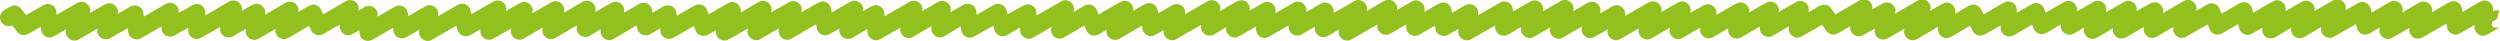 <svg xmlns="http://www.w3.org/2000/svg" xmlns:xlink="http://www.w3.org/1999/xlink" id="Layer_1" x="0px" y="0px" viewBox="0 0 2030.6 33.3" style="enable-background:new 0 0 2030.6 33.3;" xml:space="preserve"><style type="text/css">	.st0{fill:#93C01F;}</style><path class="st0" d="M347.5,33.3c-0.6,0-1.3-0.1-1.9-0.3c-1.8-0.5-3.3-1.7-4.3-3.3c-0.8-1.4-1-1.8-0.7-5.6c-2.6,1.5-5.1,3-7,4.1 c-4.9,2.8-6,3.5-8.9,2.7c-2.7-0.7-4.7-2.9-5.1-5.7l-0.4-2.6l-3.9,2.3l-8.8,5.1l-2.9,1.7c-6.8,3.9-10.1-0.9-10.7-1.9 c-0.7-1.2-1-2.6-0.9-4c0-0.4,0.1-0.9,0.1-1.4l-3,1.7c-3.9,2.2-5.2,3-8,2.2c-3.3-0.9-5.5-4.1-5.1-7.5L276,20l-6,3.4 c-2.1,1.2-4,2.3-5.4,3.1l-1.6,0.9c-3.3,2.2-7.7,1.3-9.9-2c-0.1-0.1-0.1-0.2-0.2-0.3c-0.1-0.3-0.3-0.5-0.4-0.8L251,21l-1.3,0.8 l-10.3,6l-3.8,2.2c-2.1,1.2-4,2.3-6.8,1.5c-3.5-0.9-5.7-4.4-5.1-8l-9.1,5.3c-6.3,3.7-7,4-9.8,3.3c-3.4-0.9-5.6-4.1-5.2-7.6 c0-0.4,0.1-0.7,0.1-1.1l-10.5,6.1c-3.4,1.9-7.6,0.8-9.6-2.6c-0.9-1.5-1.1-3.4-0.7-5.1l-0.6,0.4L168.1,28c-6.3,3.6-7.1,4.1-10,3.4 c-1.8-0.5-3.3-1.6-4.3-3.2c-0.7-1.3-0.9-1.6-1-5.7l-11.1,6.4c-3.3,1.9-7.6,0.8-9.6-2.5c-0.6-1.1-0.9-2.3-0.9-3.5c0-0.5,0-0.9,0-1.4 l-3,1.7c-3.4,2-6.7,3.9-9.3,5.4c-6,3.4-6.7,3.9-9.6,3.1c-1.2-0.3-2.3-0.9-3.2-1.8c-1.4-1.4-1.7-1.7-2.4-7L89.5,31 c-3.3,1.9-7.6,0.8-9.6-2.5c-0.9-1.5-1.1-3.2-0.8-4.9c0-0.1,0-0.2,0-0.3c-5,2.9-10.5,6.1-15.1,8.7c-3.3,2-7.6,0.8-9.6-2.5 c-1-1.7-1.2-3.8-0.6-5.8l0,0l-6,3.5c-5.8,3.4-6.6,3.8-9.4,3c-1.9-0.5-3.5-1.8-4.4-3.6c-0.5-1.2-0.8-2.4-0.9-3.7 c0-0.4-0.1-0.8-0.1-1.2L32.7,22L26,25.8l-2.2,1.3c-5.4,3.1-8.7,0.2-9.9-1.3l0,0l-4-5.2C4.1,23,1,17.9,1,17.8c-2-3.3-0.9-7.6,2.5-9.6 c0,0,0,0,0,0l0.3-0.2L5.5,7c3.8-2.2,5.1-3,8-2.3C15,5.1,16.3,6,17.2,7.2l4,5.1l14.1-8.2c3.3-1.9,7.6-0.8,9.6,2.5c0,0,0,0,0,0 c0.5,0.9,0.7,1.2,1.2,5.4l16.6-9.6c3.3-1.9,7.6-0.8,9.6,2.5c0,0,0,0,0,0.1c1,1.7,1.2,3.8,0.5,5.7l8-4.6c6.3-3.6,6.9-4,9.8-3.2 c1.8,0.5,3.3,1.7,4.2,3.3c0.9,1.5,1.2,2,0.7,5.1l10.4-6c3.3-1.9,7.6-0.8,9.6,2.5c0.5,0.8,0.8,1.7,0.9,2.7c0,0,0.2,1.2,0.4,3 c5.4-3.2,12.4-7.2,17.8-10.3c3.3-1.9,7.6-0.8,9.6,2.5c0,0,0,0,0,0c0.7,1.2,0.9,1.5,0.9,4.9l10.2-5.9c6.8-3.9,10.1,1.4,10.5,2 c0.6,1.1,1,2.3,1,3.5c0,0.7,0,1.5,0,2.3c6-3.5,13.6-7.9,19.2-11.2c3.3-1.9,7.6-0.8,9.6,2.5c0.9,1.5,1.2,3.3,0.8,5l4.9-2.8 c4.9-2.8,6-3.5,8.9-2.7c1.8,0.5,3.3,1.7,4.3,3.3c0.8,1.4,1.1,1.9,0.7,5.4l16.7-9.7c3.3-2,7.6-0.8,9.6,2.5c0.9,1.5,1.2,3.2,0.8,4.9 l0.4-0.2l5.8-3.4c3.5-2,4.9-2.9,7.8-2.1c1.8,0.5,3.3,1.7,4.3,3.3c0.1,0.3,0.2,0.3,1.9,4.3L276,3.8l4.5-2.6c3.2-2.1,7.6-1.3,9.7,1.9 c0.9,1.4,1.3,3,1.1,4.7l-0.1,0.8l5-2.9c3.3-1.9,7.6-0.8,9.6,2.5c0,0,0,0,0,0.1c0.8,1.3,1,1.7,0.8,5.3l14.2-8.2 c3.3-1.9,7.6-0.8,9.6,2.5c0,0.1,0.1,0.1,0.1,0.2c0.4,0.7,0.5,0.9,1.2,5c4.4-2.6,9.7-5.7,13.7-8c3.3-1.9,7.6-0.8,9.6,2.5 c0.7,1.3,1.1,2.8,0.9,4.2c0,0.4-0.1,0.9-0.1,1.4l9.4-5.5l4.7-2.7c2.7-1.6,4.4-2.5,7.2-1.8c1.8,0.5,3.4,1.7,4.3,3.3 c0.3,0.6,0.4,0.7,1.6,5l17.7-10.2c3.3-1.9,7.6-0.8,9.6,2.5c0,0,0,0.1,0.1,0.1c0.9,1.6,1.1,3.4,0.6,5.1l7-4.1 c5.9-3.4,6.6-3.8,9.5-3.1c1.8,0.5,3.3,1.7,4.2,3.2c1,1.6,1.3,2.2,0.6,5.8l15.4-8.9c3.3-1.9,7.6-0.8,9.6,2.5c0,0,0,0.1,0,0.1 c0.9,1.7,1.2,2.2,0.5,5.9l15.1-8.7c3.3-2.1,7.7-1.1,9.8,2.2c0,0.1,0.1,0.1,0.1,0.2c0.7,1.3,1.1,2.8,0.9,4.2l-0.2,1.5l0.5-0.3 l8.5-4.9c5.5-3.2,6.4-3.7,9.3-2.9c3.7,1,6,4.8,5,8.5c0,0,0,0,0,0.1c0.8-0.5,1.7-1,2.5-1.4l9.1-5.3c6.5-3.8,9.9,1.4,10.3,2 c0,0.1,0.1,0.1,0.1,0.2c0.4,0.7,0.5,0.9,1.2,4.6l5-2.9l2.8-1.7l0.9-0.5c3.3-2,7.7-1,9.7,2.3c0,0,0,0.1,0.1,0.1 c0.5,0.9,0.8,1.8,0.9,2.8l0.2,2.4l14.6-8.4c3.3-1.9,7.6-0.8,9.6,2.5c0,0.1,0.1,0.2,0.1,0.3c0.6,1.4,1.2,2.9,1.6,4.4l4.1-2.4 c2.9-1.7,5.8-3.3,7.9-4.6c4.9-2.8,6.1-3.5,9-2.8c3.6,0.9,5.8,4.5,5.1,8.2l14.7-8.5c3.4-1.9,7.6-0.7,9.5,2.6c0.9,1.7,1.2,3.6,0.6,5.5 c0,0,0,0.2-0.2,0.5l14.5-8.4c3.3-1.9,7.6-0.8,9.6,2.5c0,0,0,0,0,0c1.1,2,1.1,3.4,0.6,5.7l9.2-5.3c6.2-3.6,7-4,9.8-3.3 c2.7,0.7,4.7,2.9,5.1,5.7l0.5,3.1l7.3-4.3l5.4-3.1c3.3-1.9,4.8-2.8,7.6-2c1.8,0.5,3.3,1.7,4.3,3.3c0.9,1.5,1.2,3.3,0.7,5l3.4-2 c5-2.9,6.1-3.5,8.9-2.7c1.8,0.5,3.3,1.7,4.3,3.3c0.8,1.3,0.9,1.6,1,5.6l20.3-11.8c3.3-1.9,7.6-0.8,9.6,2.5c0.9,1.5,1.2,3.2,0.8,4.9 l8.4-4.8l3.1-1.8l0.9-0.5c3.3-2.1,7.6-1.1,9.7,2.2c0.1,0.1,0.1,0.2,0.1,0.2c0.8,1.5,1.1,1.9,0.7,5.7l10.5-6c3.3-1.9,7.6-0.8,9.6,2.5 c0.5,0.8,0.8,1.7,0.9,2.7l0.4,2.9c4.5-2.6,9.7-5.7,13.7-8c3.3-2,7.6-0.8,9.6,2.5c0.3,0.5,0.5,1,0.7,1.5c0.3,1.1,0.7,2.3,1.1,3.6 l2.6-1.5C833.8,3,833.8,3,836.7,3.8c1.8,0.5,3.4,1.7,4.3,3.3c0.5,0.9,0.7,1.3,1,5.5l4.5-2.6l10.4-6c6.6-3.9,7.3-4.3,10.2-3.5 c3.7,1,6,4.8,5,8.5c0,0,0,0.1,0,0.1l-0.2,0.7l8.9-5.2c3.3-1.9,7.6-0.8,9.6,2.6c0.2,0.3,0.3,0.6,0.4,0.9l1.5,3.7l5.3-3.1l8.5-4.9 c5.5-3.2,6.4-3.7,9.2-2.9c3.5,0.9,5.7,4.4,5.1,8l5.1-3c1.3-0.8,2.4-1.4,3.2-1.8l1-0.5c3.3-2.1,7.6-1.1,9.7,2.2 c0,0.1,0.1,0.1,0.1,0.2c0,0,0.1,0.1,0.1,0.1c0.5,1,0.7,1.2,1.1,4.8c3.8-2.2,8.1-4.7,11.5-6.7c3.3-1.9,7.6-0.8,9.6,2.5c0,0,0,0,0,0.1 c0.8,1.5,1.2,2,0.7,4.8l16.9-9.8c2.2-1.2,3.9-2.2,6.7-1.4c1.8,0.5,3.3,1.6,4.2,3.2c1,1.6,1.1,2.4,0.8,5.3l0.7-0.4l8.8-5.1l2.9-1.7 c6.6-3.8,9.9,0.7,10.6,1.9l0,0l0,0l0,0c1,1.5,1.3,3.4,0.7,5.1l10.8-6.2c3.3-1.9,7.6-0.8,9.6,2.5c0,0,0,0,0,0 c0.9,1.6,1.1,1.9,0.7,5.7l14.6-8.4c3.3-2,7.6-0.9,9.6,2.4c0.7,1.1,1,2.4,1,3.7v1.3l11.6-6.7c3.4-1.9,7.6-0.8,9.6,2.6 c0.7,1.2,1,2.5,0.9,3.9v1l2.6-1.5l9.6-5.5c6.2-3.6,6.9-4,9.7-3.2c1.8,0.5,3.4,1.7,4.3,3.3c1,1.6,1.2,3.6,0.6,5.4l14.2-8.2 c3.3-1.9,7.6-0.8,9.6,2.5c0,0,0,0,0,0c0.9,1.5,1.1,2,0.8,4.9l11.9-6.9c3.3-2,7.6-0.9,9.6,2.5c0.7,1.1,1,2.4,1,3.8l-0.1,2.1l0.3-0.2 l7.7-4.5l2.6-1.5c6.6-3.8,9.9,0.9,10.5,1.9c0.6,0.9,0.9,2,1,3.1l0.2,2l10.7-6.2c3.3-1.9,7.6-0.8,9.6,2.5c0.9,1.5,1.1,1.9,0.8,5.7 l3-1.7c3.7-2.2,7.4-4.3,10.2-5.9l3.4-2l1-0.6c3.2-2.1,7.6-1.2,9.7,2.1c0.8,1.3,1.2,2.7,1.1,4.2v0.8l14.3-8.2 c3.3-1.8,7.4-0.7,9.4,2.5c1,1.7,1.3,3.7,0.7,5.5c3.6-2.1,7.1-4.1,9.8-5.7l3.3-1.9l1-0.6c3.3-2.1,7.7-1,9.7,2.3c0,0,0.1,0.1,0.1,0.1 c1.1,1.7,1.3,3.9,0.6,5.8l11.7-6.8c3.3-2,7.6-0.8,9.6,2.5c0,0,0,0,0,0c1,1.7,1.2,2.1,0.7,6l9.8-5.7c3.3-1.9,7.6-0.8,9.6,2.5 c0.7,1.2,1,2.6,0.9,4l-0.1,1.3l1.2-0.7l12.1-7l4.2-2.4c0.5-0.3,1-0.6,1.3-0.7c3.3-2.1,7.7-1.1,9.8,2.1c0.1,0.1,0.1,0.2,0.1,0.2 c1,1.6,1.2,3.6,0.7,5.4l8.5-5c6.6-3.8,7.3-4.2,10.2-3.5c3.6,1,5.9,4.7,5,8.4c-0.1,0.3-0.1,0.5-0.2,0.8l10.8-6.2 c3.3-1.9,7.6-0.8,9.6,2.5c0.6,1.1,0.9,2.3,0.9,3.5c0,0,0,0.7,0,1.7c0.9-0.5,1.8-1,2.7-1.6l9.1-5.2c5.6-3.2,6.6-3.8,9.5-3.1 c1.8,0.5,3.3,1.6,4.3,3.2c0.9,1.5,1.2,2.1,0.7,4.9l9.5-5.5c6.3-3.6,7-4,9.9-3.2c3.5,1,5.6,4.6,4.9,8.1c0.2-0.1,0.5-0.3,0.7-0.4 l9.1-5.2c5.8-3.3,6.6-3.8,9.5-3.1c1.8,0.5,3.3,1.6,4.2,3.2c1,1.6,1.2,2.1,0.7,5.8l5.7-3.3l2.5-1.5c5.9-3.4,9.2,0.2,10.2,1.6l0,0 l3.4,4.9l14.8-8.6l3.4-2c2.1-1.2,3.9-2.2,6.8-1.4c3.5,1,5.7,4.4,5,8l8.3-4.8c1.6-0.9,3.5-1.2,5.3-0.7c1.8,0.5,3.3,1.7,4.3,3.3 c0.9,1.6,1.2,2.1,0.6,5.6l8-4.6l7.3-4.3c4.4-2.5,5.6-3.2,8.4-2.5c2,0.5,3.6,1.9,4.5,3.7c0.8,1.7,0.9,3.6,0.3,5.4l5.5-3.2 c6.2-3.6,6.9-4,9.7-3.2c1.7,0.4,3.2,1.5,4.1,3c0.8,1.4,1.1,1.7,1,5.8l6.2-3.6l3.7-2.1l1.1-0.7c3.3-2.1,7.7-1.1,9.7,2.2 c0,0.1,0.1,0.2,0.1,0.2c0.1,0.1,0.2,0.3,0.2,0.4l2.1,4.1c4.9-2.8,11.7-6.8,16.5-9.6c3.3-1.9,7.6-0.8,9.6,2.5c0,0,0,0.1,0,0.1 c0.6,1.1,0.8,1.4,1,5.6l12-6.9c3.4-1.9,7.6-0.8,9.6,2.6c0.2,0.3,0.3,0.6,0.4,0.9l1.3,3.4c4.5-2.6,10.3-6,14.9-8.6 c3.3-2,7.6-0.8,9.6,2.5c0.6,1,0.9,2.1,1,3.2l0.1,1.8l13.2-7.6c3.3-2,7.6-0.8,9.6,2.5c0.9,1.6,1.2,3.6,0.7,5.4c0,0.1-0.1,0.3-0.1,0.5 l0,0l10-5.8c6.6-3.8,7.1-4.1,9.9-3.3c3.6,1,5.7,4.5,5,8.1l6.8-3.8l3.1-1.8c6.7-3.8,9.9,0.5,10.7,1.9s1.1,1.8,0.8,5.3l2.2-1.3 c3.6-2.1,7.3-4.2,10-5.8c6.3-3.6,7.1-4.1,9.9-3.3c1.8,0.5,3.3,1.6,4.2,3.2c1,1.6,1.3,3.6,0.7,5.4l9-5.2c3.3-1.9,7.6-0.8,9.6,2.6 c0,0.1,0.1,0.1,0.1,0.2c0.2,0.3,0.2,0.3,1.9,4.7l3.7-2.1c2.7-1.6,5.3-3.1,7.4-4.3l2.5-1.5c6-3.5,9.4,0.4,10.2,1.7l0,0 c0.6,1,1,2,1.2,3.1l0.6,2.4l0.7-0.4l10.2-5.9c6.8-4,7.6-4.4,10.4-3.6c1.8,0.5,3.4,1.7,4.3,3.3c1,1.6,1.2,3.5,0.7,5.3l13.2-7.6 c3.3-1.9,7.6-0.8,9.6,2.5c0.9,1.5,1.2,3.3,0.8,5l14.9-8.6c3.3-1.9,7.6-0.8,9.6,2.6c0.2,0.3,0.3,0.6,0.4,0.9c0.7,1.4,0.8,3,0.2,4.5 l10.1-5.8c2.8-1.6,6.2-1.1,8.5,1.1c1.2,1.3,2,2.9,2.2,4.6c0.1,0.7,0.3,1.4,0.4,2l0.5-0.3l9.6-5.6l3.4-2l1.1-0.6c3.3-2,7.7-1,9.7,2.3 c0,0.1,0.1,0.1,0.1,0.2c1.1,2,1.2,3.2,0.6,5.8l9.2-5.3l3.2-1.9c1.9-1.1,3.8-2.2,6.6-1.4c3.7,1,6,4.8,5,8.5l14-8.1 c3.3-1.9,7.6-0.8,9.6,2.5c0.6,1,0.7,1.2,1.3,5.4l4.1-2.4l7.1-4.2c4.3-2.5,5.6-3.3,8.5-2.5c3.3,0.9,5.5,3.9,5.2,7.3 c0,0.4-0.1,0.8-0.1,1.2c1.5-0.8,3.3-1.1,5-0.6l-1.8,6.8l-3.9,2.3c-0.1,1.4-0.2,2.6-0.3,3.4c2.1,1.6,5,1.8,7.3,0.6 c-0.5,0.3-3.4,2-5.5,3.2l-3.7,2.2c-2.4,1.4-4.2,2.4-7,1.7c-1.8-0.5-3.3-1.6-4.2-3.2c-0.8-1.4-1.1-1.8-0.9-5.4l-7.7,4.5 c-5.8,3.4-6.8,3.9-9.6,3.1c-1.7-0.5-3.2-1.6-4.1-3.1c-0.7-1.1-0.8-1.3-1.4-5.5l-5.2,3l-9.9,5.7l-3.3,1.9l-1,0.5 c-3.3,2.1-7.6,1.1-9.7-2.1c-0.1-0.1-0.1-0.2-0.2-0.3c-1-1.6-1.2-3.5-0.7-5.3l-14,8.1c-3.3,1.9-7.6,0.8-9.6-2.5c0,0,0-0.1,0-0.1 c-1-1.8-1.2-3.9-0.5-5.8l-5.7,3.3c-0.8,0.5-1.5,0.9-2,1.2c-6.7,3.8-10.2-1.9-10.3-2.1c-0.4-0.8-0.6-1-1.4-5.2l-4.6,2.7l-9.1,5.2 c-5.9,3.4-6.7,3.8-9.5,3.1c-1.8-0.5-3.3-1.6-4.2-3.2c-1.1-1.6-1.4-3.6-0.7-5.4l-14.1,8.2c-3.3,2-7.6,0.8-9.6-2.5 c-0.9-1.5-1.2-3.3-0.8-5l-13.2,7.7c-3.4,1.9-7.6,0.7-9.5-2.6c-0.9-1.6-1.1-3.4-0.7-5.2l-5.9,3.4c-3.8,2.2-5.2,3-8,2.2 c-1.8-0.5-3.3-1.7-4.3-3.3c-0.4-0.6-0.5-0.9-1.5-5.2c-4.2,2.5-9.3,5.4-13.2,7.6c-3.3,1.9-7.6,0.8-9.6-2.6c-0.2-0.3-0.3-0.6-0.4-0.9 l-1.6-3.9l-17.4,10c-3.3,2-7.6,0.8-9.6-2.5c-1-1.7-1.2-3.7-0.7-5.5c-4.7,2.7-9.7,5.6-13.7,8c-3.3,2-7.6,0.9-9.6-2.5 c-0.8-1.4-1.1-3-0.9-4.5c0-0.3,0.1-0.6,0.1-0.9l-14.6,8.5c-3.3,1.9-7.6,0.8-9.6-2.5c0,0,0,0,0,0c-0.9-1.5-1.2-3.3-0.7-5l-13.3,7.7 c-3.3,1.9-7.6,0.8-9.6-2.5c0,0,0,0,0,0c-1.1-2-1.1-3.4-0.6-5.8l-8.5,5c-3.3,1.9-7.6,0.8-9.6-2.5c-0.6-1-0.9-2.1-0.9-3.2l-0.1-1.7 l-1,0.6c-2.7,1.6-5.5,3.2-7.5,4.4l-2.5,1.4c-6.8,3.9-10.1-1.4-10.5-2c-0.2-0.3-0.3-0.6-0.4-0.9l-1.3-3.4l-15.1,8.7 c-3.3,1.9-7.6,0.8-9.6-2.5c0,0,0-0.1-0.1-0.1c-0.8-1.4-0.8-1.5-0.9-5.5l-1.3,0.8c-2.9,1.7-5.8,3.3-8,4.6l-2.7,1.5 c-6.7,3.8-9.9-1-10.5-2c-0.1-0.1-0.2-0.3-0.2-0.5l0,0l-2.1-4.1l-8.5,5l-6.5,3.8c-3.3,2.2-7.7,1.3-9.9-2c0-0.1-0.1-0.1-0.1-0.2 c-0.7-1.1-1-2.4-1-3.8c0,0,0-0.8,0-1.9l-17.2,10c-3.4,1.9-7.6,0.7-9.5-2.7c-1-1.8-1.2-3.9-0.5-5.8l-6.5,3.7c-2.1,1.2-3.9,2.3-5.2,3 c-2.9,1.7-4.6,2.6-7.4,1.9c-3.6-1-5.8-4.6-5-8.2l0.1-0.6l-9.6,5.5c-3.3,1.9-7.6,0.8-9.6-2.6c0,0,0-0.1-0.1-0.1 c-0.9-1.4-1.1-3.1-0.7-4.7l-2.7,1.6l-5.3,3.1c-3.1,1.8-4.7,2.7-7.5,1.9c-1.6-0.4-3-1.4-4-2.8l-3.5-4.9l-16.5,9.5 c-3.3,2-7.6,0.8-9.6-2.5c-0.9-1.5-1.1-3.2-0.8-4.8c0.1-0.3,0.1-0.7,0.2-1c-4.5,2.6-9.4,5.5-13.3,7.7c-3.3,2-7.6,0.8-9.6-2.5 c0,0,0,0,0,0c-0.8-1.4-1.1-1.9-0.8-5l-15.4,8.9c-3.3,1.9-7.6,0.8-9.6-2.5c0,0,0,0,0-0.1c-0.9-1.5-1.1-3.2-0.8-4.8l-12.3,7.2 c-3.3,2-7.6,0.8-9.6-2.5c0-0.1-0.1-0.2-0.1-0.2c-0.6-1.1-0.8-1.4-0.8-5l-14.3,8.3c-3.3,1.9-7.6,0.8-9.6-2.5c0,0,0,0,0,0 c-1.1-2-1.1-3.4-0.6-5.9l-1.3,0.8c-3.5,2-6.9,4-9.4,5.5c-5.8,3.4-6.7,3.9-9.6,3.1c-3.7-1-6-4.8-5-8.5c0-0.1,0-0.1,0-0.2l-2.3,1.3 l-8.8,5.1c-5.4,3.1-6.3,3.7-9.2,2.9c-3.2-0.9-5.4-3.9-5.2-7.2l0.1-1.3l-7.1,4.1c-4.9,2.8-6,3.4-8.8,2.7c-1.8-0.5-3.3-1.6-4.2-3.2 c-1-1.7-1.1-2.6-0.8-5.9l-1.5,0.9l-9.5,5.5c-5.9,3.4-6.8,3.9-9.7,3.2c-3.7-1-6-4.8-5-8.6c0-0.1,0.1-0.2,0.1-0.4l-8.7,5.1 c-6.4,3.7-7.1,4.1-9.9,3.3c-1.8-0.5-3.3-1.7-4.3-3.3c-1-1.8-1.2-3-0.6-5.4l-10.8,6.2c-3.3,2-7.6,0.8-9.6-2.5c-0.7-1.2-1-2.6-0.9-3.9 v-0.9L1195,31.8c-3.4,1.9-7.6,0.8-9.6-2.6c-0.7-1.3-1.1-2.8-0.9-4.3c0-0.4,0.1-0.9,0.1-1.4l-8.3,4.8c-3.3,1.9-7.6,0.8-9.6-2.5 c-0.5-0.9-0.9-1.9-0.9-3l-0.2-2l-12.8,7.4c-3.3,2-7.6,0.8-9.6-2.5c-0.7-1.2-1-2.5-1-3.8l0.1-2.1l-1.1,0.6c-3,1.7-6,3.5-8.2,4.8 c-5.2,3-6.3,3.6-9.1,2.8c-1.6-0.4-3.1-1.5-4-2.9c-1.2-1.7-1.3-3-1.1-5.2l-21,12.1c-3.3,2-7.6,0.8-9.6-2.5c-1-1.7-1.2-3.7-0.7-5.5 l-9,5.2c-3.3,2-7.6,0.8-9.6-2.5c-0.7-1.2-1-2.6-0.9-4l0.1-1l-10.9,6.3c-3.3,1.9-7.6,0.8-9.6-2.5c-0.6-1.1-1-2.3-0.9-3.6v-1.3 l-15.8,9.1c-2.8,1.8-6.4,1.4-8.7-1l0,0c-1.7-1.8-2.4-4.3-1.9-6.7l0.1-0.5l-0.9,0.5l-9,5.2c-5.8,3.4-6.6,3.8-9.4,3 c-1.8-0.5-3.3-1.7-4.2-3.3c-1-1.5-1.3-3.3-0.7-5L986,28.1c-1.6,0.9-3.5,1.2-5.3,0.7c-1.8-0.5-3.3-1.7-4.3-3.3 c-0.9-1.6-1-2.3-0.8-5.3l-20,11.5c-3.3,2-7.6,0.8-9.6-2.5c-0.8-1.4-1.1-3.1-0.8-4.8l-3.7,2.1c-4.7,2.7-5.8,3.3-8.6,2.6 c-1.8-0.5-3.3-1.7-4.2-3.3c-0.5-1-0.7-1.2-1.2-4.9l-18.3,10.6c-1.6,0.9-3.5,1.2-5.3,0.7c-1.8-0.5-3.3-1.7-4.3-3.3 c-0.9-1.4-1.2-3.1-0.8-4.7l-6.5,3.8c-3.3,1.9-7.6,0.8-9.6-2.6c-0.2-0.3-0.3-0.6-0.4-0.9l-1.5-3.7l-16.6,9.6 c-3.3,1.9-7.6,0.8-9.6-2.5c0,0,0-0.1,0-0.1c-1.2-2-1.1-3.5-0.5-6l-0.5,0.3l-9.9,5.8c-6.2,3.6-7,4.1-9.9,3.3 c-2.9-0.8-5.1-3.4-5.2-6.4c0,0,0-1-0.1-2.4L818,28.5c-3.3,2-7.6,0.8-9.6-2.5c0,0,0,0,0-0.1c-0.3-0.5-0.4-0.7-1.8-5l-3.8,2.2 l-7.9,4.5c-4.9,2.8-6.1,3.5-9,2.7c-2.8-0.7-4.8-3.1-5.2-5.9l-0.4-2.9L767,29.4c-3.3,1.9-7.6,0.8-9.6-2.5c0,0,0,0,0,0 c-0.9-1.5-1.1-1.9-0.7-5.7l-15,8.7c-3.3,2-7.6,0.8-9.6-2.5c-0.9-1.5-1.2-3.2-0.8-4.9L716.4,31c-2.1,1.2-3.9,2.2-6.7,1.4 c-1.7-0.5-3.2-1.7-4.2-3.2c-0.7-1.2-0.9-1.5-1-5.7l-12.2,7.2c-3.3,2-7.6,0.8-9.6-2.5c-0.9-1.5-1.2-3.3-0.8-5.1l-2.5,1.4l-4,2.3 c-2.3,1.3-4,2.3-6.9,1.6c-2.7-0.7-4.7-2.9-5.1-5.6l-0.5-3.1c-6,3.5-14.1,8.1-19.9,11.6c-3.3,2-7.6,0.9-9.6-2.5 c-1-1.7-1.2-3.7-0.7-5.5l0.1-0.3l-15.1,8.7c-3.3,1.9-7.6,0.8-9.6-2.6c-0.1-0.1-0.1-0.2-0.2-0.4c-1-2-0.9-3.2-0.3-5.7l0,0 c-3.9,2.2-7.8,4.5-10.7,6.2l-3.6,2l-1,0.6c-3.3,2.1-7.6,1.2-9.7-2.1c-0.1-0.1-0.1-0.2-0.2-0.3c-1-1.5-1.2-3.3-0.8-5l-6.6,3.8 c-3.3,2-7.6,0.8-9.6-2.5c0,0,0,0,0,0c-0.3-0.5-0.3-0.6-1.8-4.6l-16.7,9.6c-3.3,1.9-7.6,0.8-9.6-2.5c-0.5-0.9-0.8-1.8-0.9-2.8 l-0.2-2.4l-2.3,1.3l-4.2,2.5c-2.6,1.5-4.2,2.5-7.1,1.7c-2.6-0.7-4.6-2.9-5.1-5.5c0,0-0.2-1-0.4-2.4l-1.2,0.7L500,30.7 c-2.5,1.5-4.2,2.4-7,1.6c-1.8-0.5-3.4-1.7-4.3-3.4c-0.9-1.6-1.1-3.5-0.6-5.2l-9.2,5.4c-3.3,2-7.6,0.8-9.6-2.5 c-0.8-1.3-1.1-2.8-0.9-4.3l0.2-1.6L451,30.8c-3.3,2-7.6,0.8-9.6-2.5c-0.9-1.6-1.2-3.4-0.8-5.1c0.1-0.3,0.1-0.5,0.2-0.8l-15.4,8.9 c-3.3,2-7.6,0.8-9.6-2.5c-0.9-1.6-1.2-3.4-0.8-5.1c0-0.2,0.1-0.4,0.1-0.6l-9.6,5.6l-4.5,2.5c-3.2,2.1-7.6,1.2-9.7-2.1 c-0.1-0.1-0.1-0.2-0.2-0.3c-1-1.5-1.3-3.4-0.7-5.2l-4.4,2.6c-5.6,3.2-6.5,3.8-9.4,3c-2.4-0.6-4.3-2.5-5-5c0,0-0.4-1.5-0.9-3.4 l-11.4,6.6l-6.2,3.6C350.7,32.5,349.2,33.3,347.5,33.3z M2022.3,19.3L2022.3,19.3z M1494.2,18l0.1,0.1L1494.2,18z M1494.2,18 L1494.2,18z M1494.2,18L1494.2,18z M1494.2,18L1494.2,18z M1494.2,18L1494.2,18z M1494.1,17.9L1494.1,17.9z M1494.1,17.8 L1494.1,17.8L1494.1,17.8L1494.1,17.8z M5.6,15.1c0.2,0.3,0.4,0.6,0.6,0.9v-0.1C6,15.6,5.8,15.3,5.6,15.1z"></path></svg>